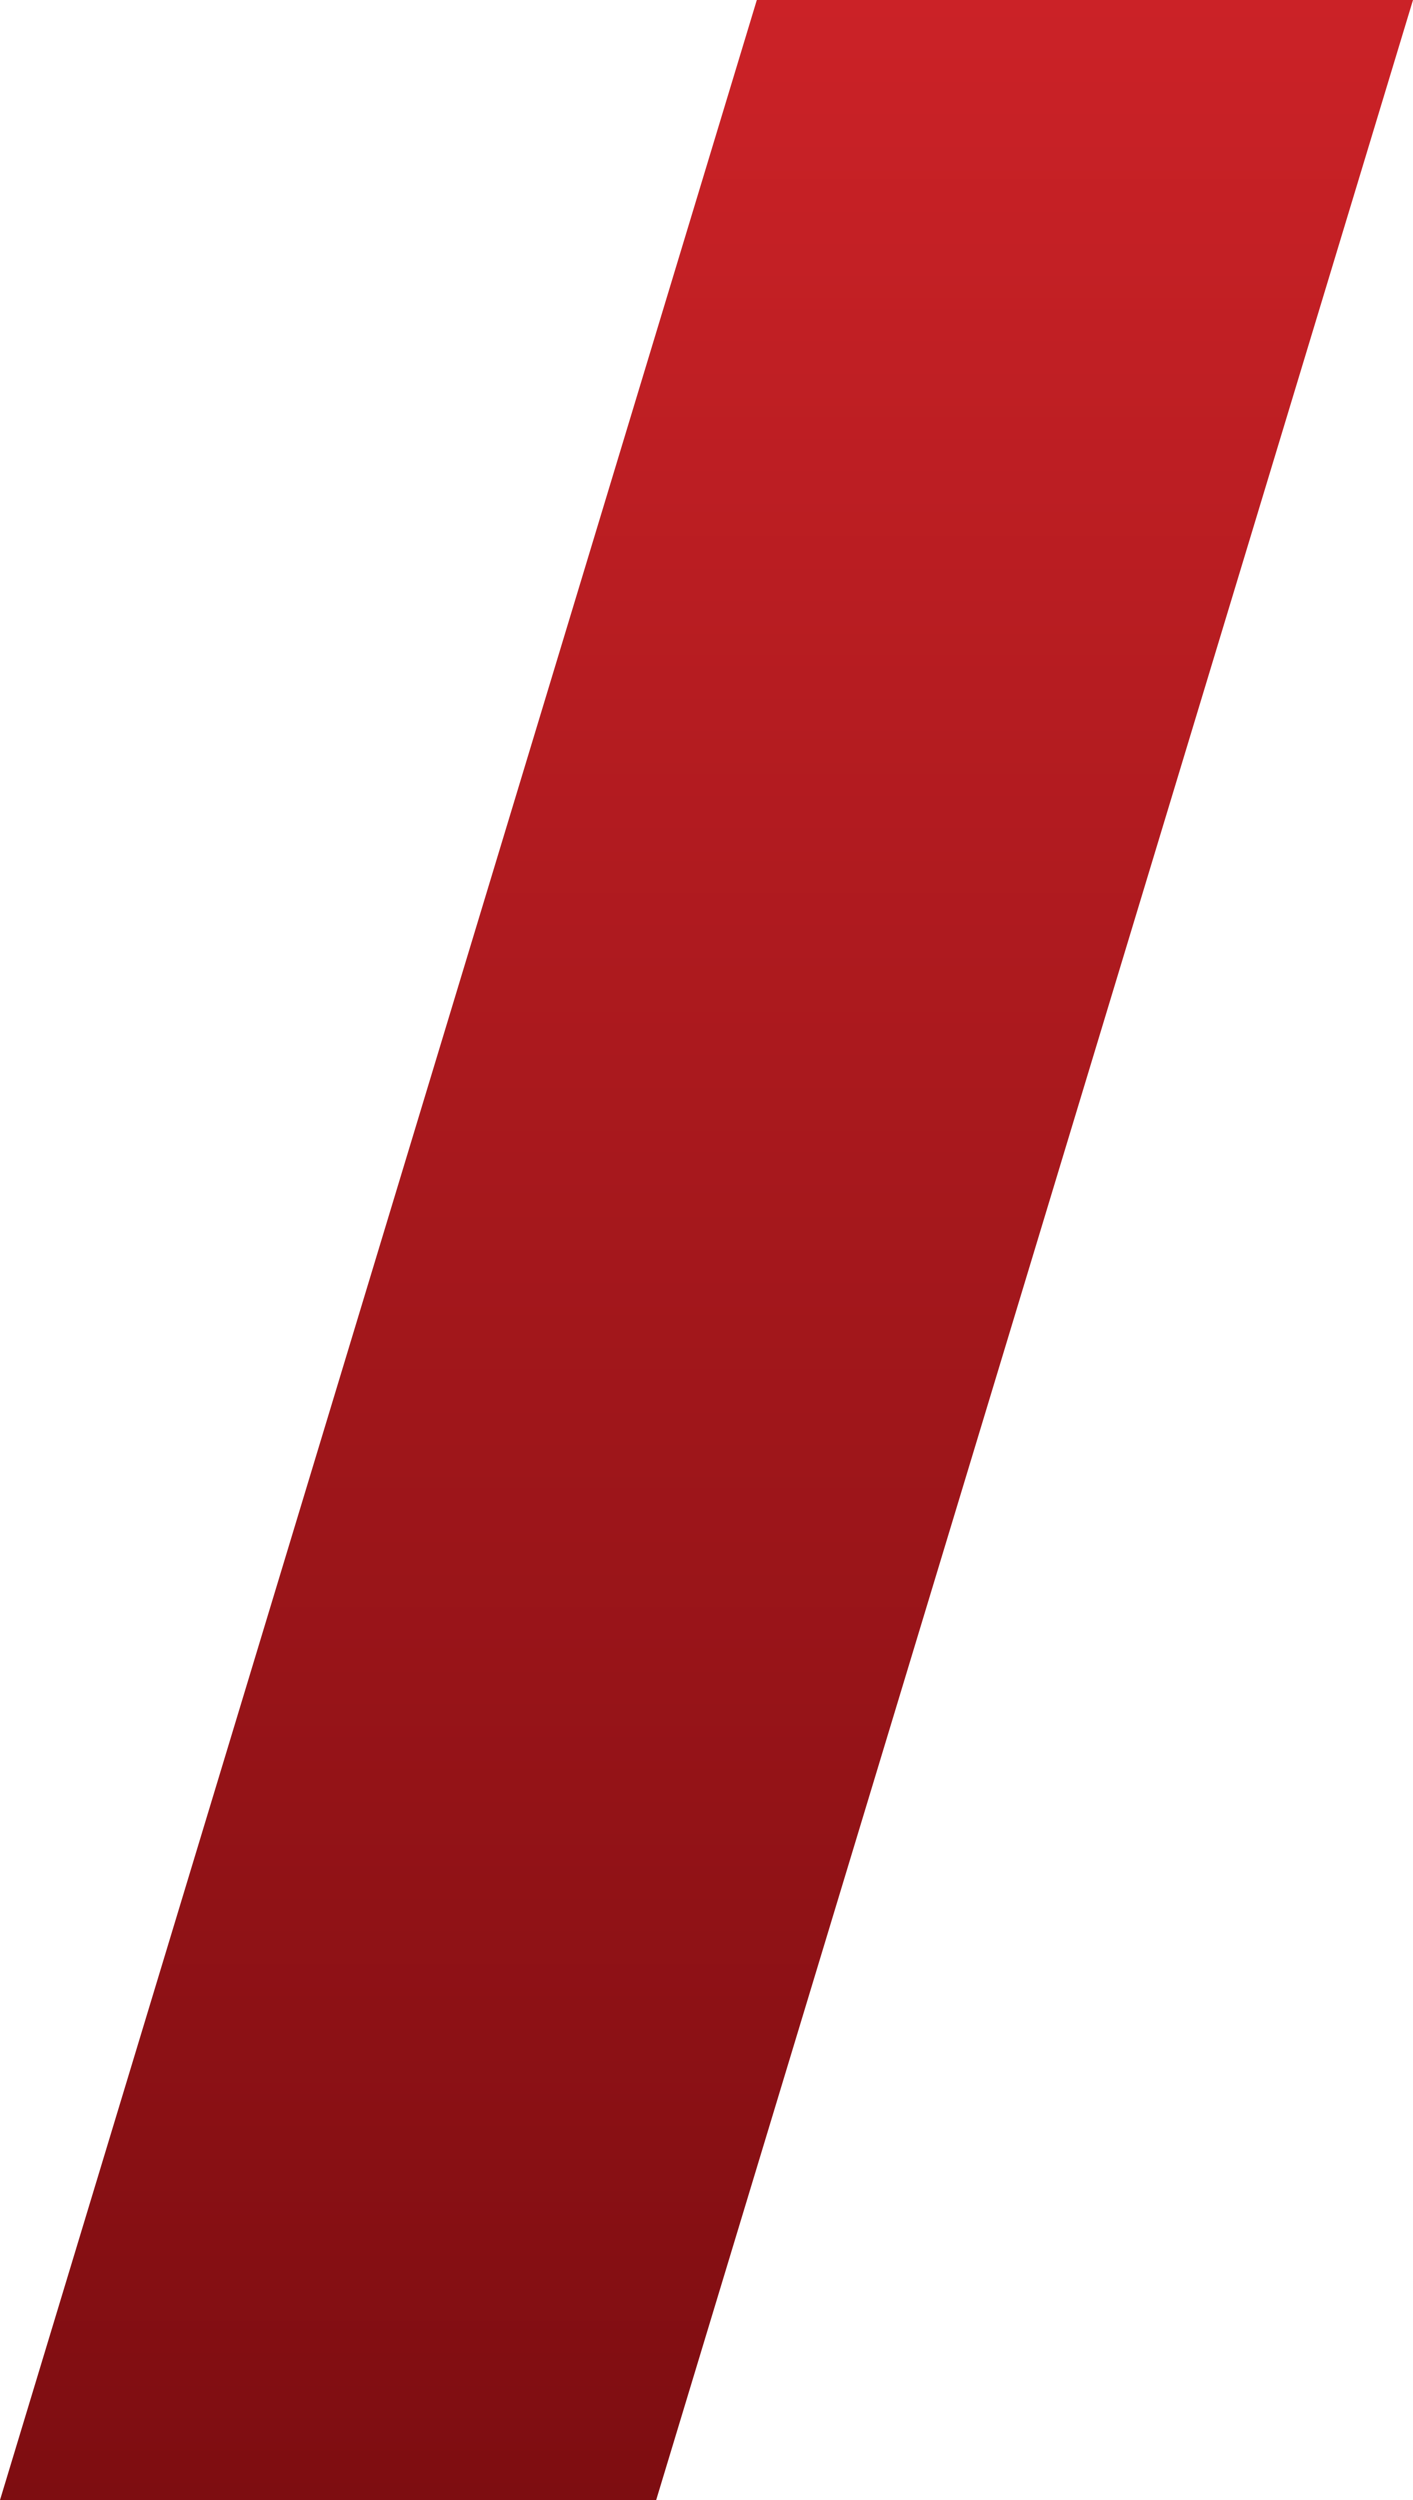 <?xml version="1.0" encoding="UTF-8"?> <svg xmlns="http://www.w3.org/2000/svg" width="13" height="23" viewBox="0 0 13 23" fill="none"><path d="M6.963 0H13L6.037 23H0L6.963 0Z" fill="url(#paint0_linear_30_72)"></path><defs><linearGradient id="paint0_linear_30_72" x1="6.5" y1="0" x2="6.5" y2="23" gradientUnits="userSpaceOnUse"><stop stop-color="#CB2227"></stop><stop offset="1" stop-color="#7E0D11"></stop></linearGradient></defs></svg> 